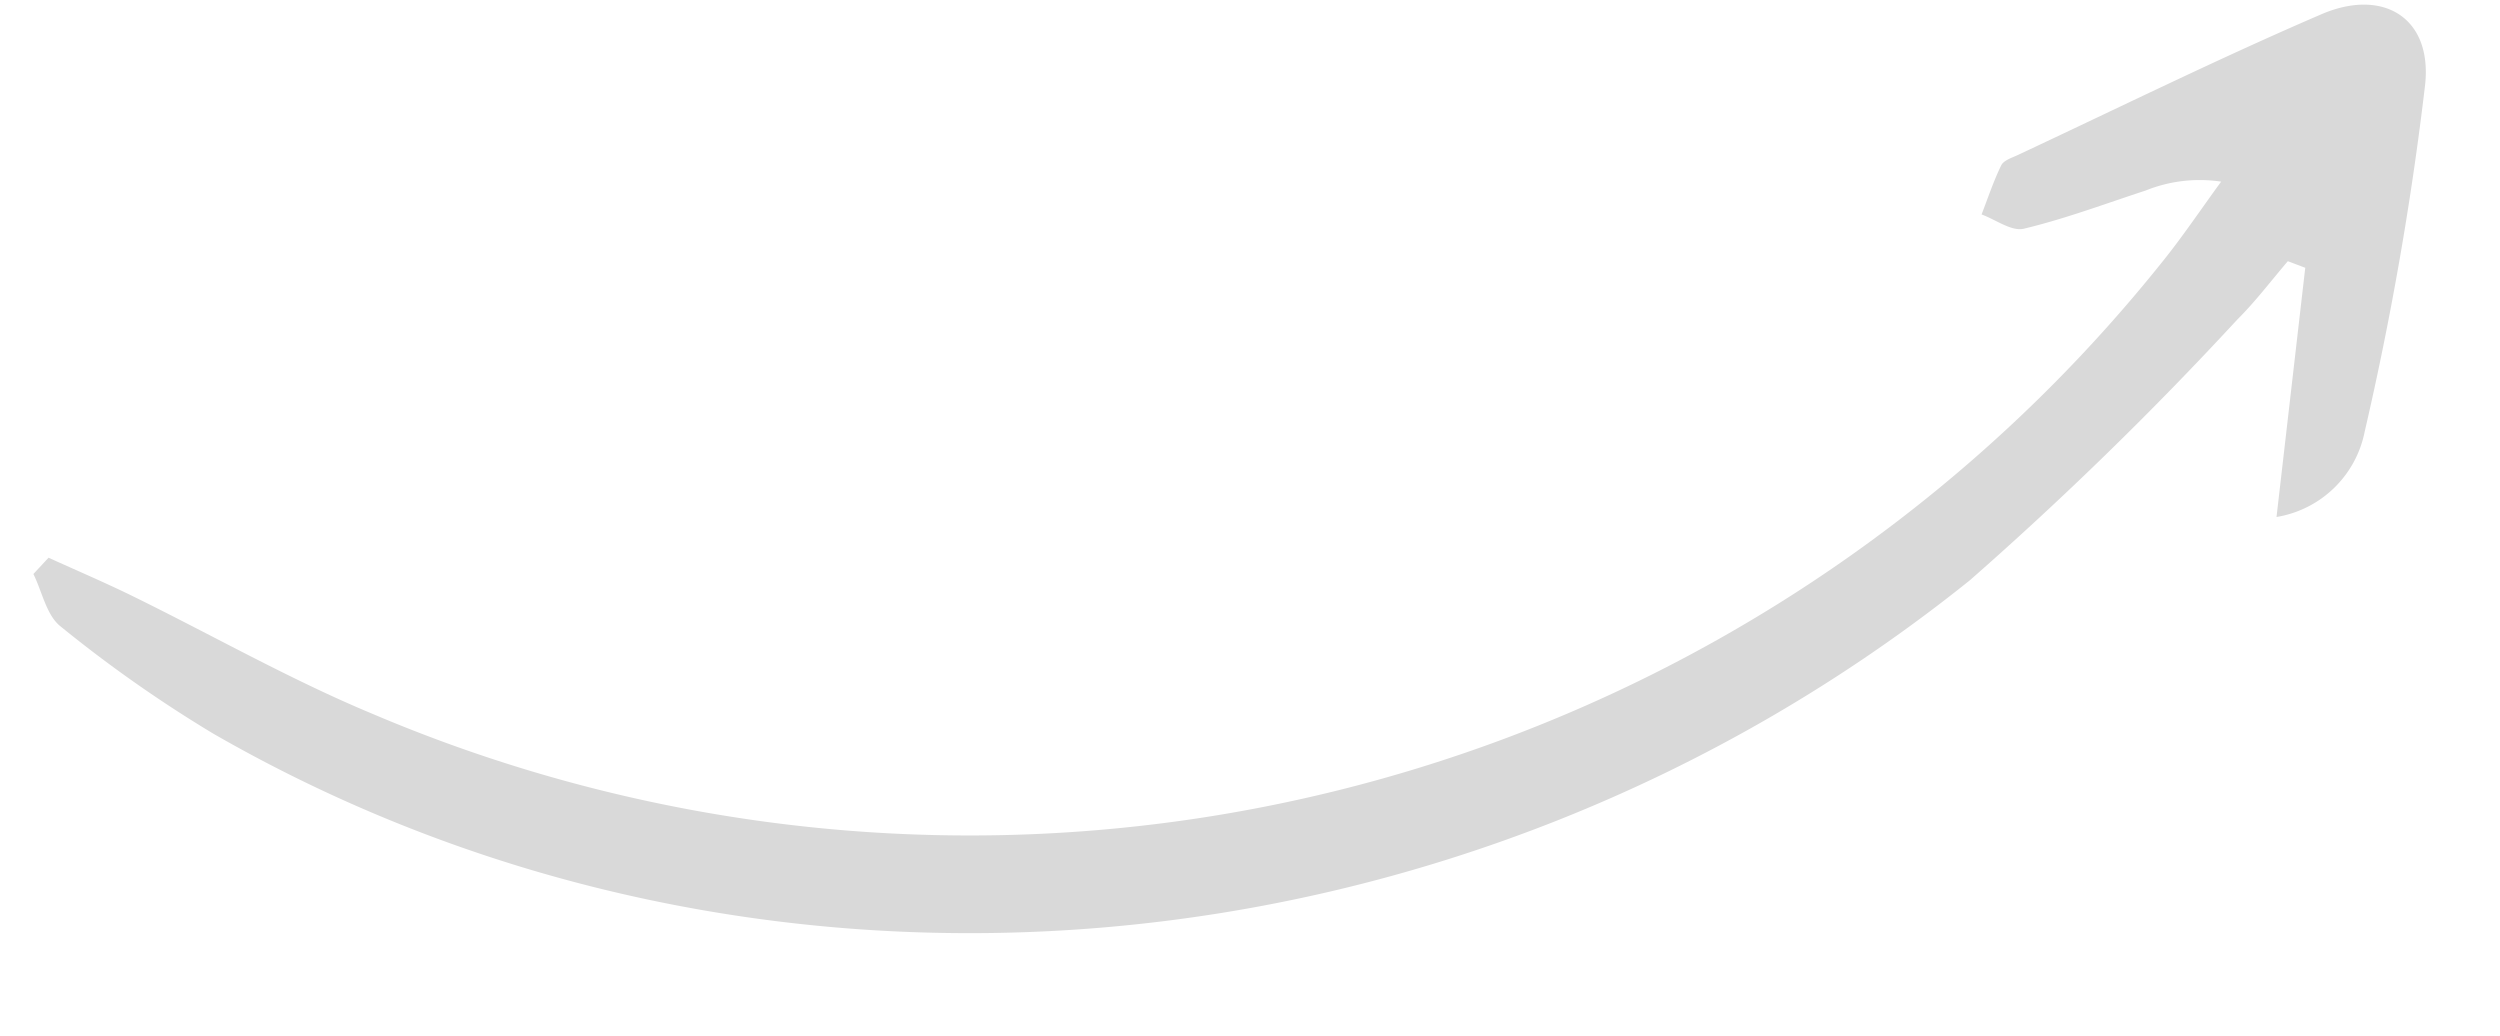 <svg xmlns="http://www.w3.org/2000/svg" width="78.952" height="32.703" viewBox="0 0 78.952 32.703"><path d="M16.741,72.329,9.008,70.6a3.4,3.4,0,0,0,2.386,3.05A100.641,100.641,0,0,0,22.1,76.7c2.076.438,3.166-1.012,2.54-3.026-1.045-3.363-2.264-6.671-3.414-10-.067-.195-.12-.457-.267-.55-.471-.295-.982-.525-1.477-.78-.21.428-.639.884-.588,1.278.173,1.329.514,2.636.795,3.951a4.564,4.564,0,0,1,.029,2.4c-.794-.721-1.62-1.407-2.376-2.166A48.189,48.189,0,0,1,9.154,10.148c1.34-2.45,2.981-4.735,4.468-7.1.519-.825.993-1.678,1.488-2.519L14.649,0c-.589.217-1.343.274-1.736.68A41.671,41.671,0,0,0,9.037,5.124c-11.645,16.066-12.1,38.379-1,55.64a112.388,112.388,0,0,0,7.3,9.261c.507.631,1.106,1.188,1.663,1.778l-.265.526" transform="matrix(-0.105, -0.995, 0.995, -0.105, 2.593, 32.703)" fill="#d9d9d9"/></svg>